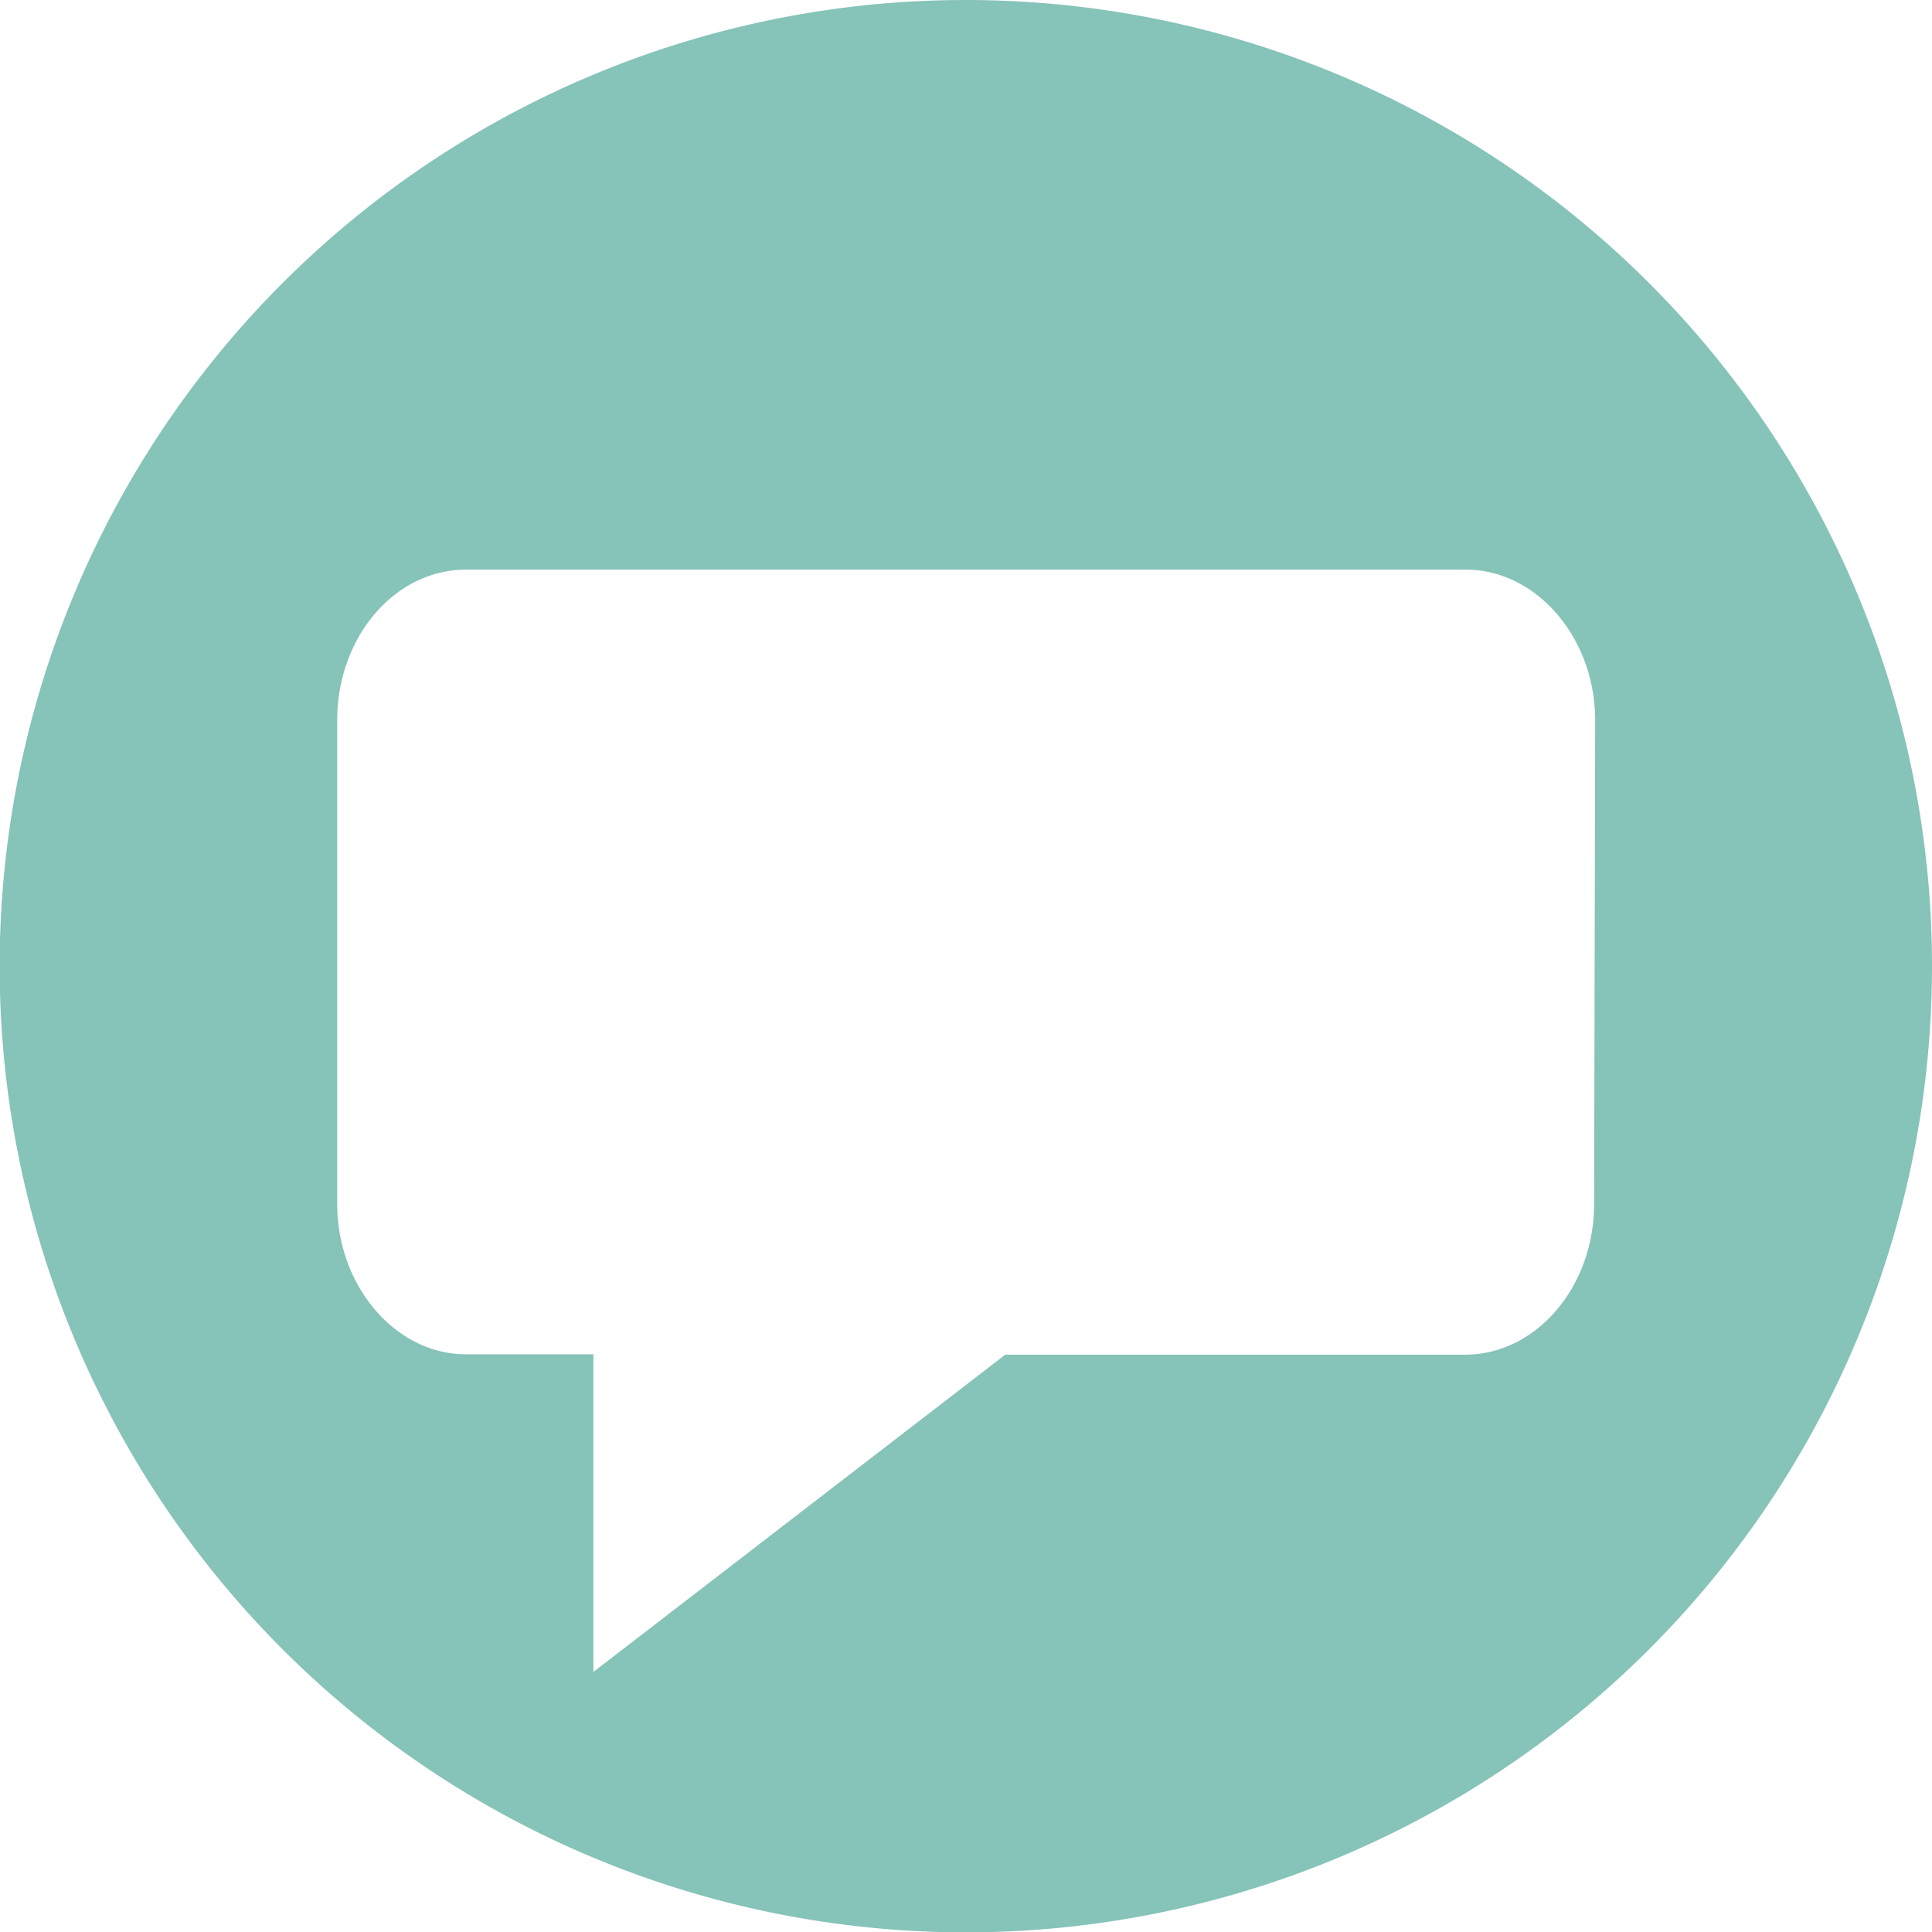 <svg xmlns="http://www.w3.org/2000/svg" viewBox="0 0 55.35 55.35"><g data-name="Слой 2"><path d="M27.67 0a27.68 27.68 0 1 0 27.68 27.67A27.68 27.68 0 0 0 27.67 0zm18 34.49c0 2.38-1.66 4.32-3.7 4.32H28.8L17 47.9v-9.1h-3.65c-2 0-3.69-1.93-3.69-4.32V20.64c0-2.39 1.65-4.32 3.69-4.32H42c2 0 3.7 1.93 3.7 4.32z" fill="#86c3b9" data-name="Layer 1"/></g></svg>